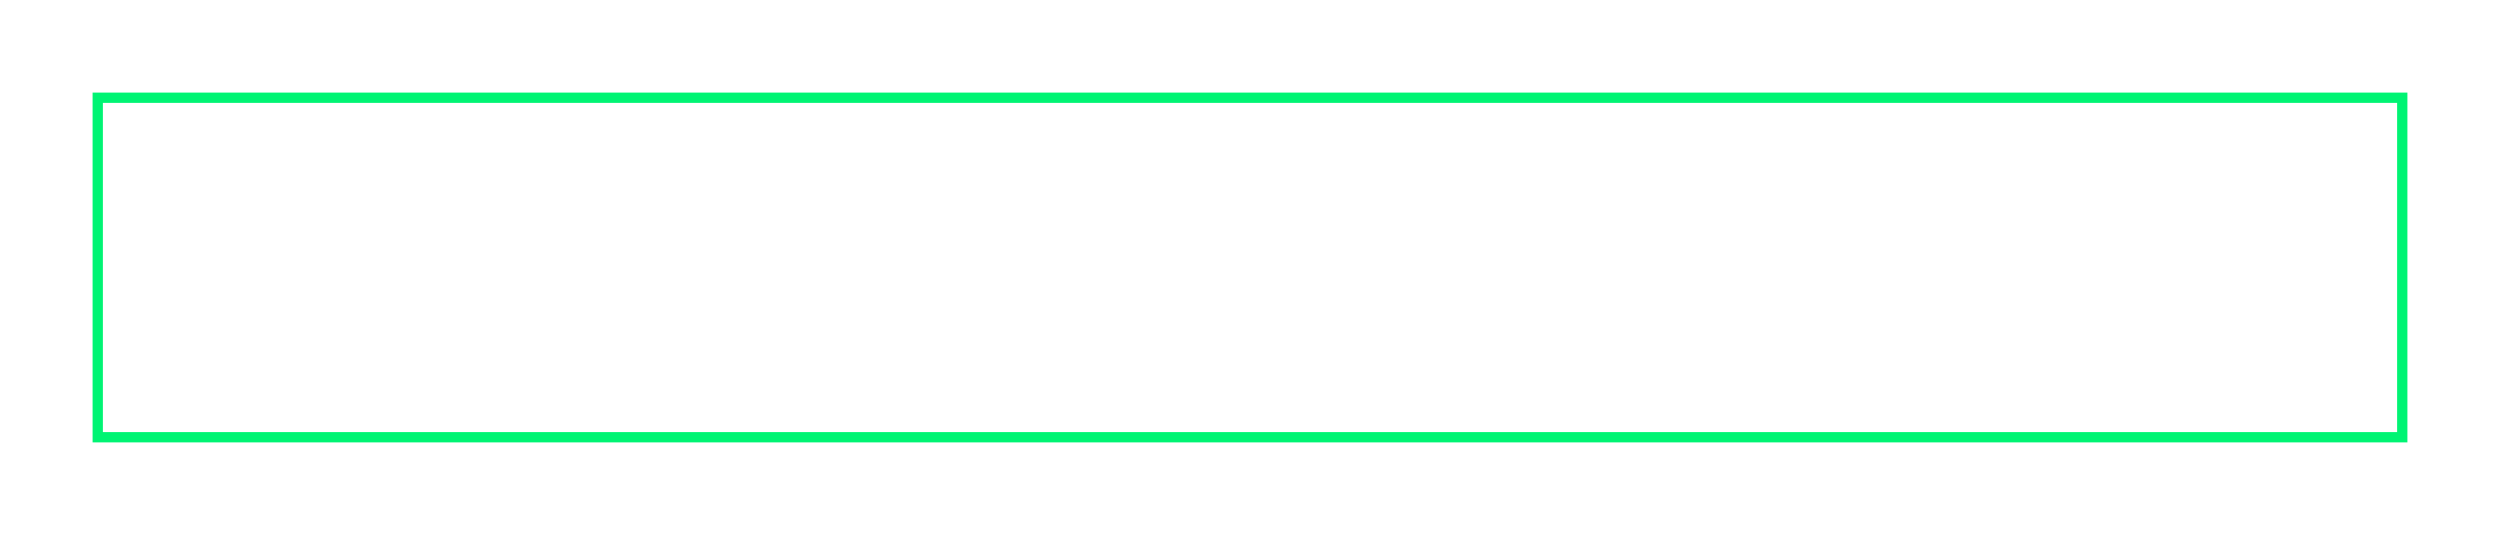 <svg xmlns="http://www.w3.org/2000/svg" xmlns:xlink="http://www.w3.org/1999/xlink" width="243" height="52" viewBox="0 0 243 52"><defs><filter id="a" x="0" y="0" width="243" height="52" filterUnits="userSpaceOnUse"><feOffset dy="3" input="SourceAlpha"/><feGaussianBlur stdDeviation="3" result="b"/><feFlood flood-color="#fff" flood-opacity="0.161"/><feComposite operator="in" in2="b"/><feComposite in="SourceGraphic"/></filter></defs><g transform="translate(-10004 -1987)"><g transform="matrix(1, 0, 0, 1, 10004, 1987)" filter="url(#a)"><g transform="translate(9 6)" fill="none"><path d="M0,0H225V34H0Z" stroke="none"/><path d="M 1 1 L 1 33 L 224 33 L 224 1 L 1 1 M 0 0 L 225 0 L 225 34 L 0 34 L 0 0 Z" stroke="none" fill="#00f473"/></g></g><path d="M-91.328-10.914l3.086,7.008,3.008-7.008h2.211L-87.844.141h-.734l-4.977-11.055Zm11.742,0V0H-81.7V-10.914Zm9.508,0v1.648h-4.945V-6.4h4.734V-4.75h-4.734v3.1h5.055V0h-7.164V-10.914Zm3.117,0,2.719,6.734,2.859-6.734H-59.6l2.875,6.758,2.711-6.758h2.156L-56.352.141h-.711L-60.5-7.953-63.953.141h-.687l-4.5-11.055Zm27.867,0v1.648h-4.945V-6.4H-39.3V-4.75h-4.734v3.1h5.055V0h-7.164V-10.914Zm3.18,0,3.086,7.008,3.008-7.008h2.211L-32.43.141h-.734l-4.977-11.055Zm16.641,0v1.648h-4.945V-6.4h4.734V-4.75h-4.734v3.1h5.055V0h-7.164V-10.914Zm3.93,0L-8.859-3.3v-7.617H-6.8V0H-8.609l-6.523-7.742V0H-17.2V-10.914Zm20,0v1.648H.781V0H-1.328V-9.266H-5.2v-1.648Zm9.211-.141a6.382,6.382,0,0,1,3.07.8v1.875A6.006,6.006,0,0,0,13.93-9.406a2.177,2.177,0,0,0-1.246.309.954.954,0,0,0-.449.824q0,.617.836,1.141.234.156,1.8.875a5.178,5.178,0,0,1,1.938,1.406,2.963,2.963,0,0,1,.594,1.859,2.838,2.838,0,0,1-1.012,2.27,3.9,3.9,0,0,1-2.621.863,6.2,6.2,0,0,1-1.8-.23,7.81,7.81,0,0,1-1.691-.793V-2.961a5.3,5.3,0,0,0,3.3,1.453,2.125,2.125,0,0,0,1.25-.336,1.04,1.04,0,0,0,.477-.891,1.407,1.407,0,0,0-.828-1.234q-.687-.375-1.773-.9a5.222,5.222,0,0,1-1.926-1.367,2.785,2.785,0,0,1-.637-1.812,2.658,2.658,0,0,1,1.023-2.191A4.207,4.207,0,0,1,13.867-11.055Zm11.109,0a7.871,7.871,0,0,1,1.82.211,9.2,9.2,0,0,1,1.922.719v1.984a9.06,9.06,0,0,0-1.863-.836,6.153,6.153,0,0,0-1.785-.258,4.54,4.54,0,0,0-2.1.48A3.524,3.524,0,0,0,21.512-7.4a3.738,3.738,0,0,0-.52,1.945,3.763,3.763,0,0,0,.516,1.961,3.463,3.463,0,0,0,1.453,1.34,4.62,4.62,0,0,0,2.109.473,5.661,5.661,0,0,0,1.715-.258,12.455,12.455,0,0,0,2.059-.93V-.883a9.526,9.526,0,0,1-1.953.789,8.215,8.215,0,0,1-2.078.234,6.743,6.743,0,0,1-3.086-.687,5.159,5.159,0,0,1-2.137-1.98,5.394,5.394,0,0,1-.777-2.832,5.571,5.571,0,0,1,.8-2.961,5.37,5.37,0,0,1,2.2-2.023A6.889,6.889,0,0,1,24.977-11.055Zm7.984.141V-6.32h5.664v-4.594h2.109V0H38.625V-4.609H32.961V0H30.852V-10.914Zm17.234,0v1.648H45.25V-6.4h4.734V-4.75H45.25v3.1H50.3V0H43.141V-10.914Zm6.648,0a6.438,6.438,0,0,1,3.031.7,5.042,5.042,0,0,1,2.063,1.953,5.5,5.5,0,0,1,.734,2.828,5.438,5.438,0,0,1-.738,2.84,4.962,4.962,0,0,1-2.1,1.918A6.879,6.879,0,0,1,56.719,0H52.273V-10.914Zm-.219,9.266A3.812,3.812,0,0,0,59.434-2.7a3.709,3.709,0,0,0,1.059-2.754,3.684,3.684,0,0,0-1.066-2.789,3.973,3.973,0,0,0-2.871-1.023H54.383v7.617Zm10.047-9.266v6.352a3.467,3.467,0,0,0,.293,1.555,2.294,2.294,0,0,0,.957.953,3.093,3.093,0,0,0,1.547.375,3.5,3.5,0,0,0,1.645-.355A2.237,2.237,0,0,0,72.1-3a3.8,3.8,0,0,0,.313-1.7v-6.211h2.109V-4.43A4.312,4.312,0,0,1,73.2-1.043,5.405,5.405,0,0,1,69.469.141,5.974,5.974,0,0,1,66.84-.4a3.829,3.829,0,0,1-1.7-1.559,4.723,4.723,0,0,1-.586-2.395v-6.562Zm12.289,0v9.266h5.3V0H76.852V-10.914Zm13.8,0v1.648H87.813V-6.4h4.734V-4.75H87.813v3.1h5.055V0H85.7V-10.914Z" transform="translate(10125 2016)" fill="#fff"/></g></svg>
